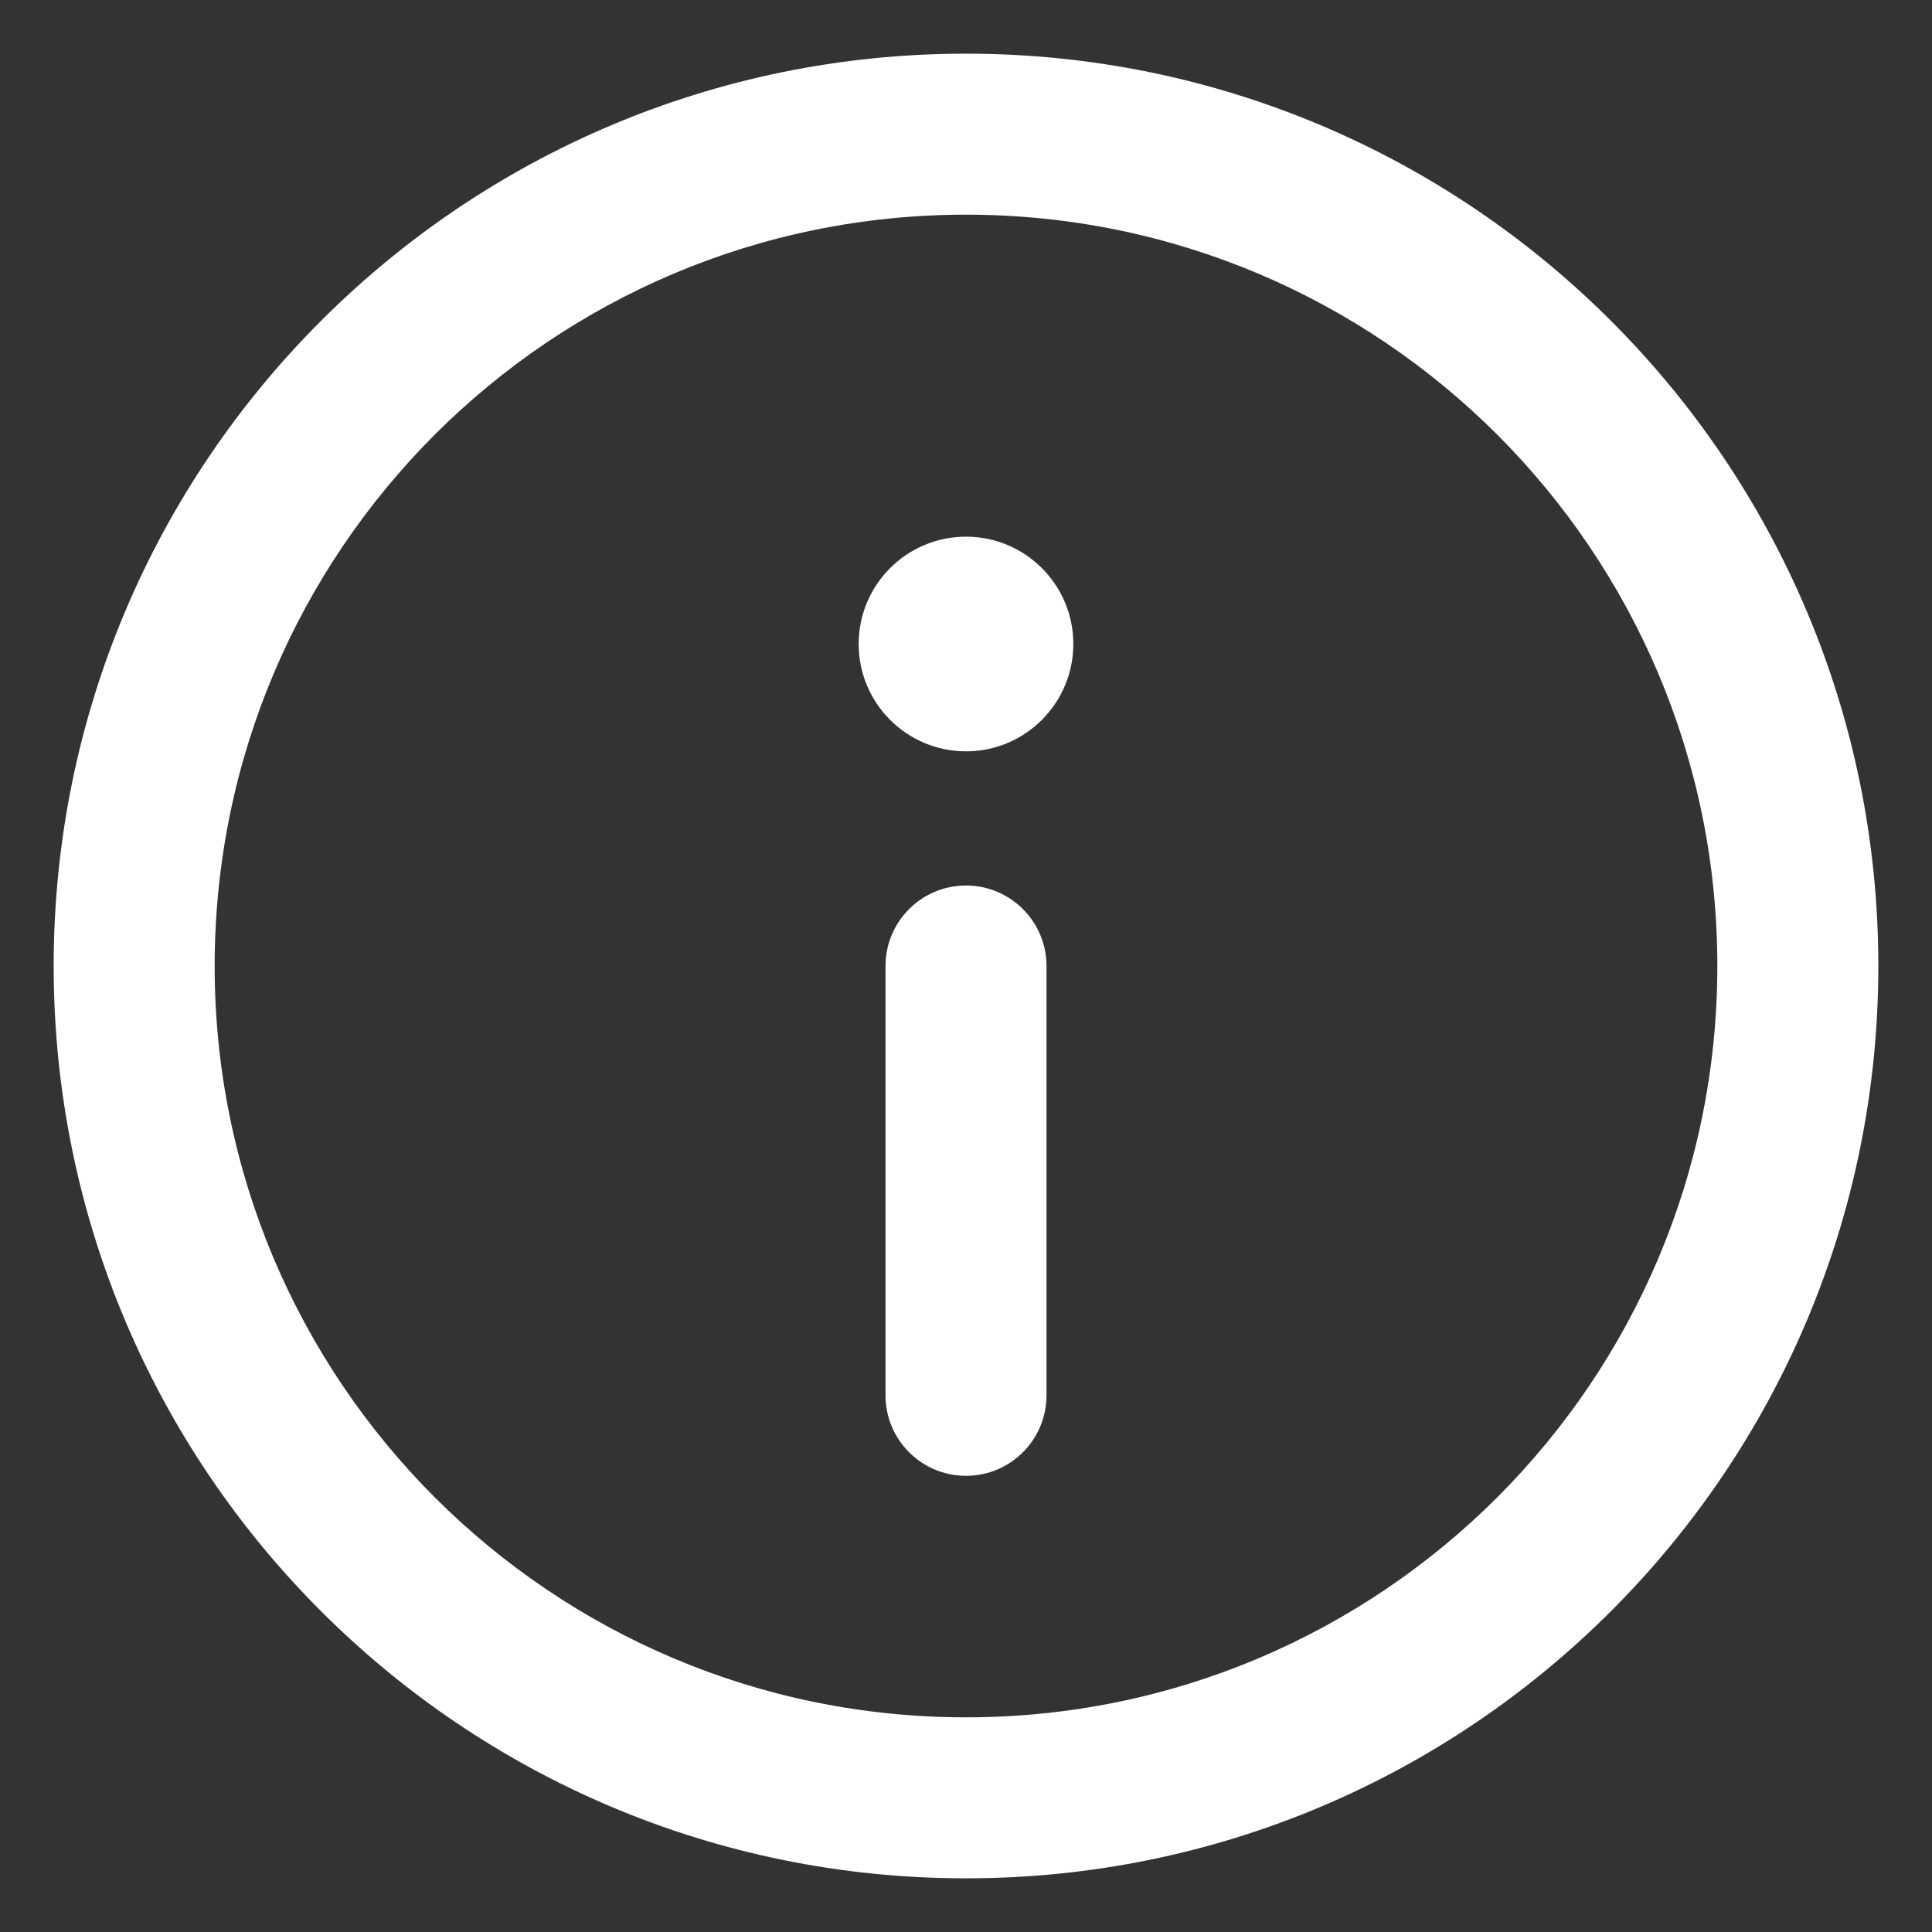 <svg width="18" height="18" viewBox="0 0 18 18" fill="none" xmlns="http://www.w3.org/2000/svg">
<rect x="0" y="0" width="18" height="18" fill="#333333" stroke="none"/>
<path fill-rule="evenodd" clip-rule="evenodd" d="M9 8.25C9.414 8.25 9.75 8.586 9.75 9V13C9.75 13.414 9.414 13.75 9 13.75C8.586 13.75 8.25 13.414 8.25 13V9C8.25 8.586 8.586 8.25 9 8.25Z" fill="white"/>
<path d="M10 6C10 6.552 9.552 7 9 7C8.448 7 8 6.552 8 6C8 5.448 8.448 5 9 5C9.552 5 10 5.448 10 6Z" fill="white"/>
<path fill-rule="evenodd" clip-rule="evenodd" d="M2.99 2.99C4.527 1.452 6.653 0.5 9 0.5C11.347 0.5 13.473 1.452 15.01 2.99C16.548 4.527 17.5 6.653 17.5 9C17.5 11.347 16.548 13.473 15.01 15.01C13.473 16.548 11.347 17.5 9 17.5C6.653 17.5 4.527 16.548 2.99 15.01C1.452 13.473 0.5 11.347 0.5 9C0.5 6.653 1.452 4.527 2.99 2.99ZM9 2C7.067 2 5.318 2.783 4.05 4.05C2.783 5.318 2 7.067 2 9C2 10.933 2.783 12.682 4.05 13.95C5.318 15.217 7.067 16 9 16C10.933 16 12.682 15.217 13.95 13.95C15.217 12.682 16 10.933 16 9C16 7.067 15.217 5.318 13.95 4.05C12.682 2.783 10.933 2 9 2Z" fill="white"/>
</svg>
